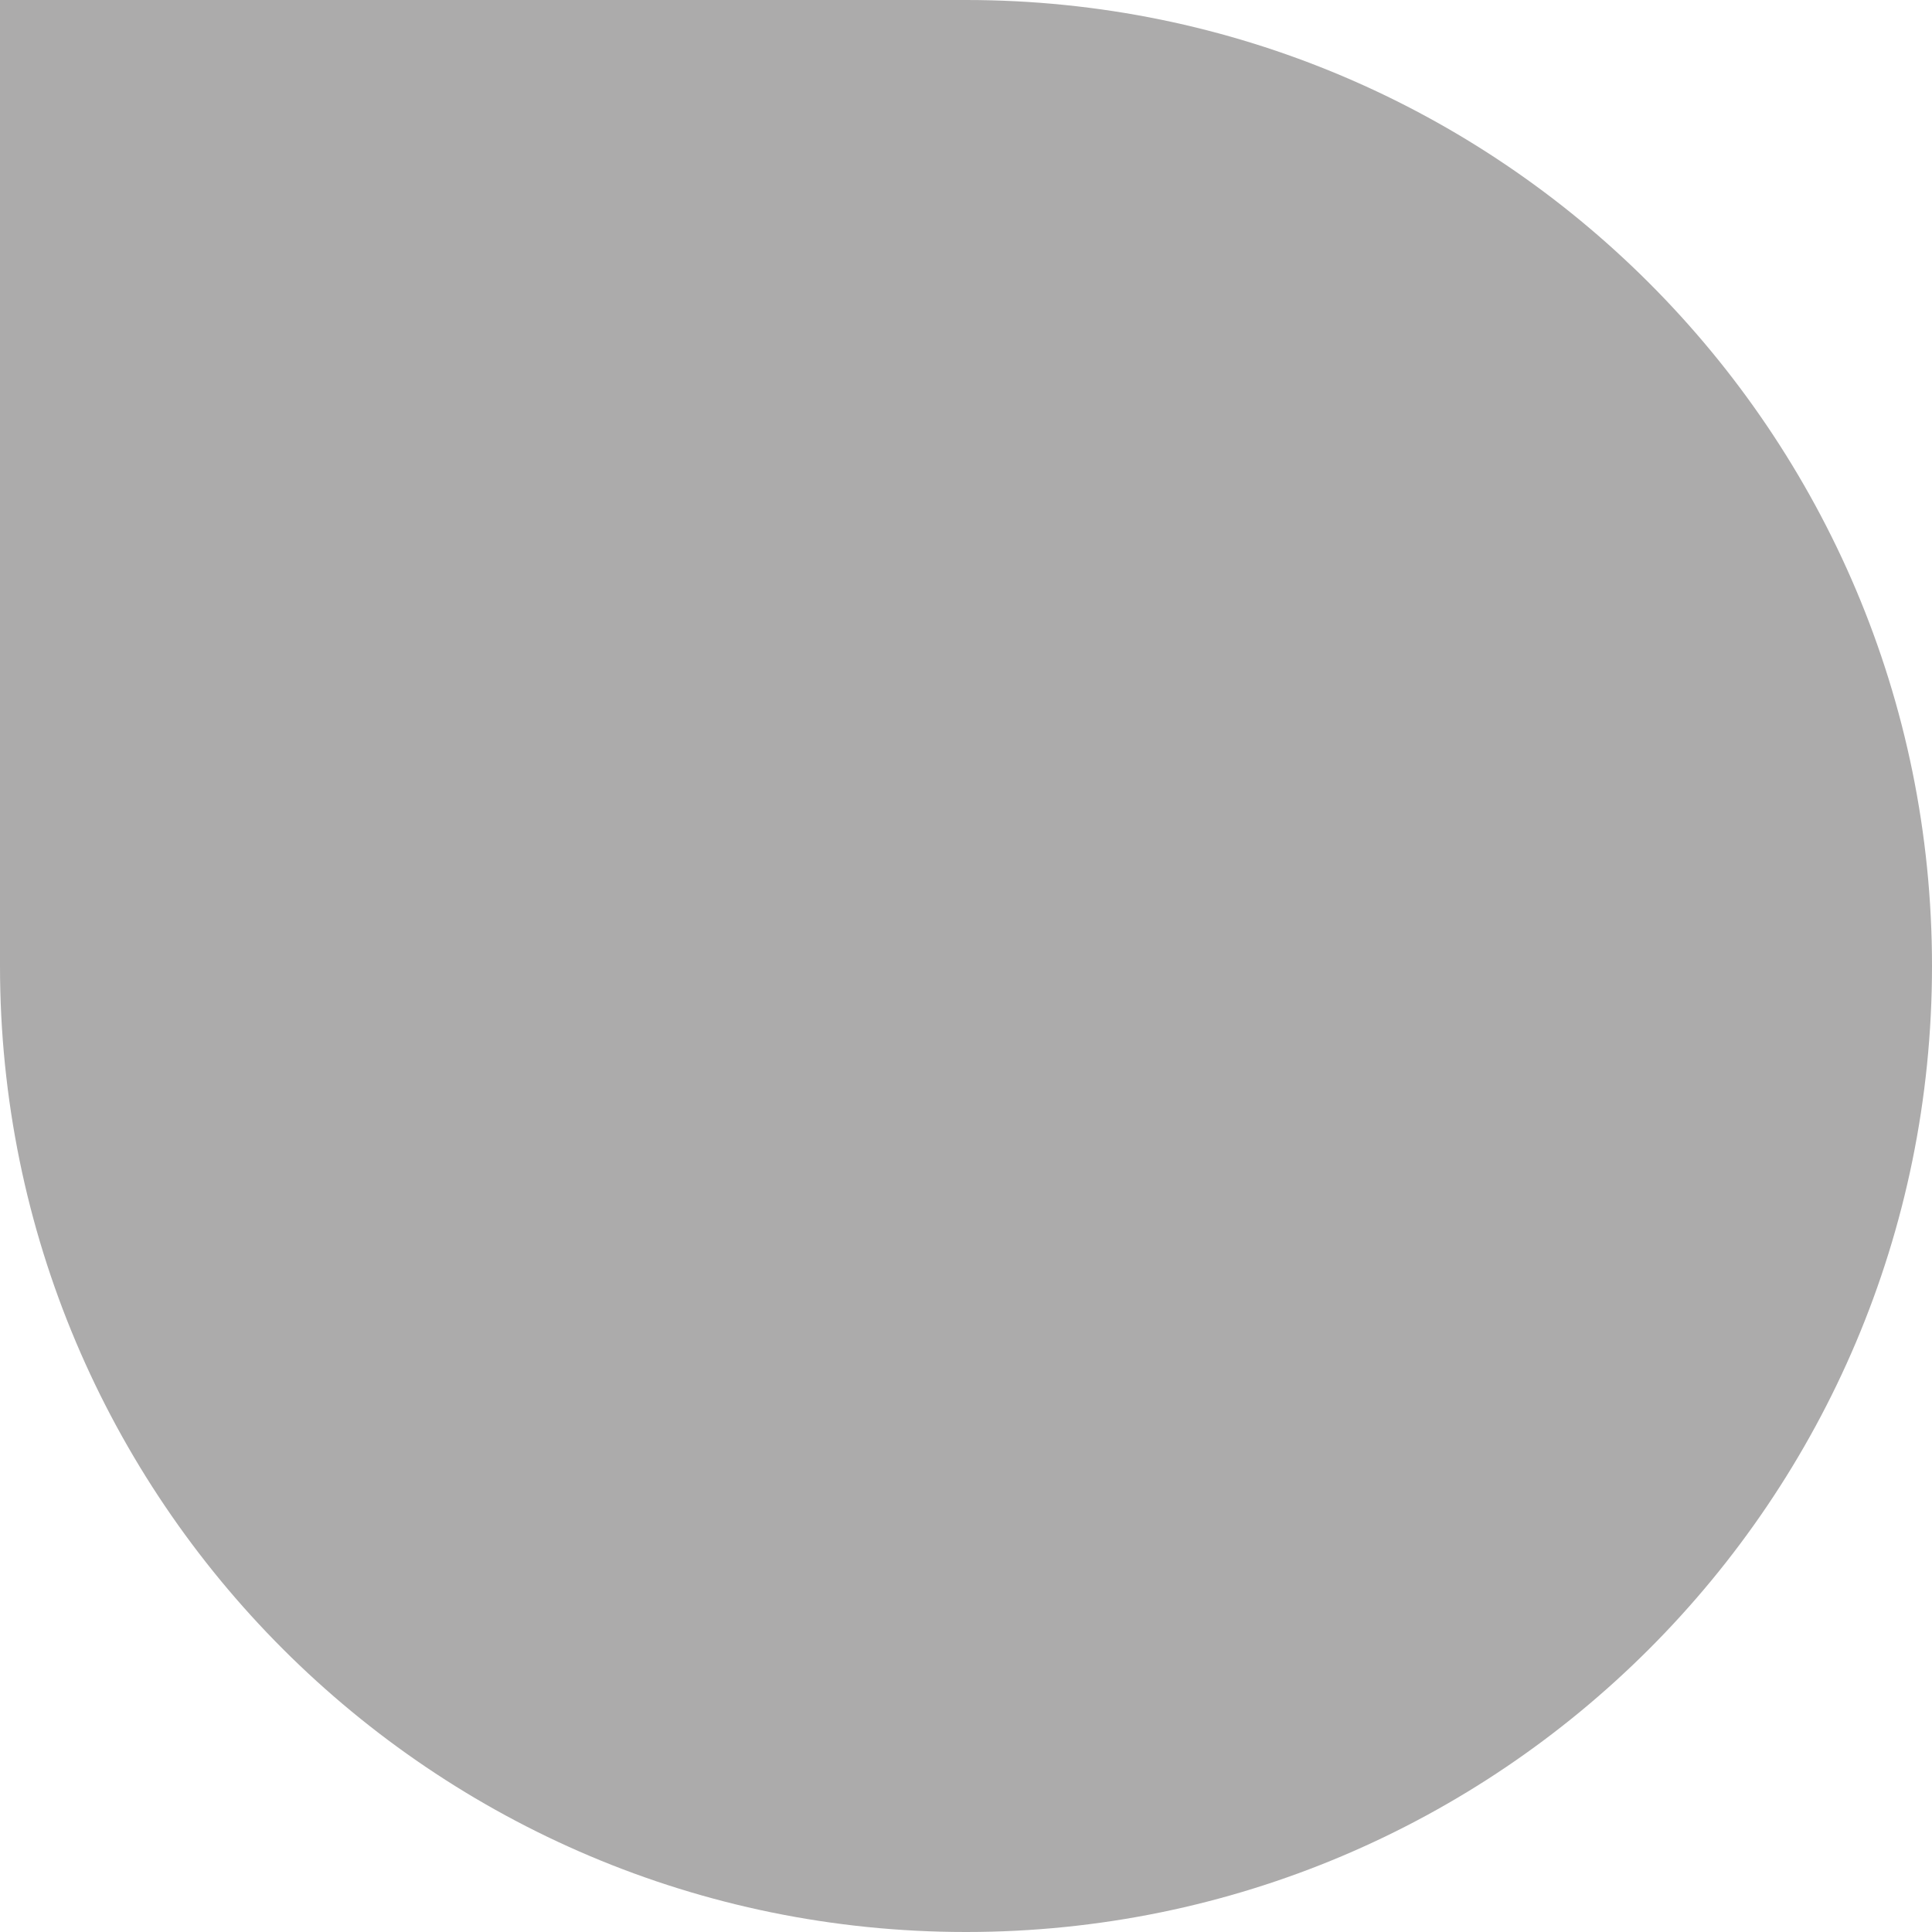 <?xml version="1.0" encoding="UTF-8"?> <svg xmlns="http://www.w3.org/2000/svg" width="20" height="20" viewBox="0 0 20 20" fill="none"> <path d="M0 0H10C15.523 0 20 4.477 20 10C20 15.523 15.523 20 10 20C4.477 20 0 15.523 0 10V0Z" fill="#ACABAB"></path> </svg> 